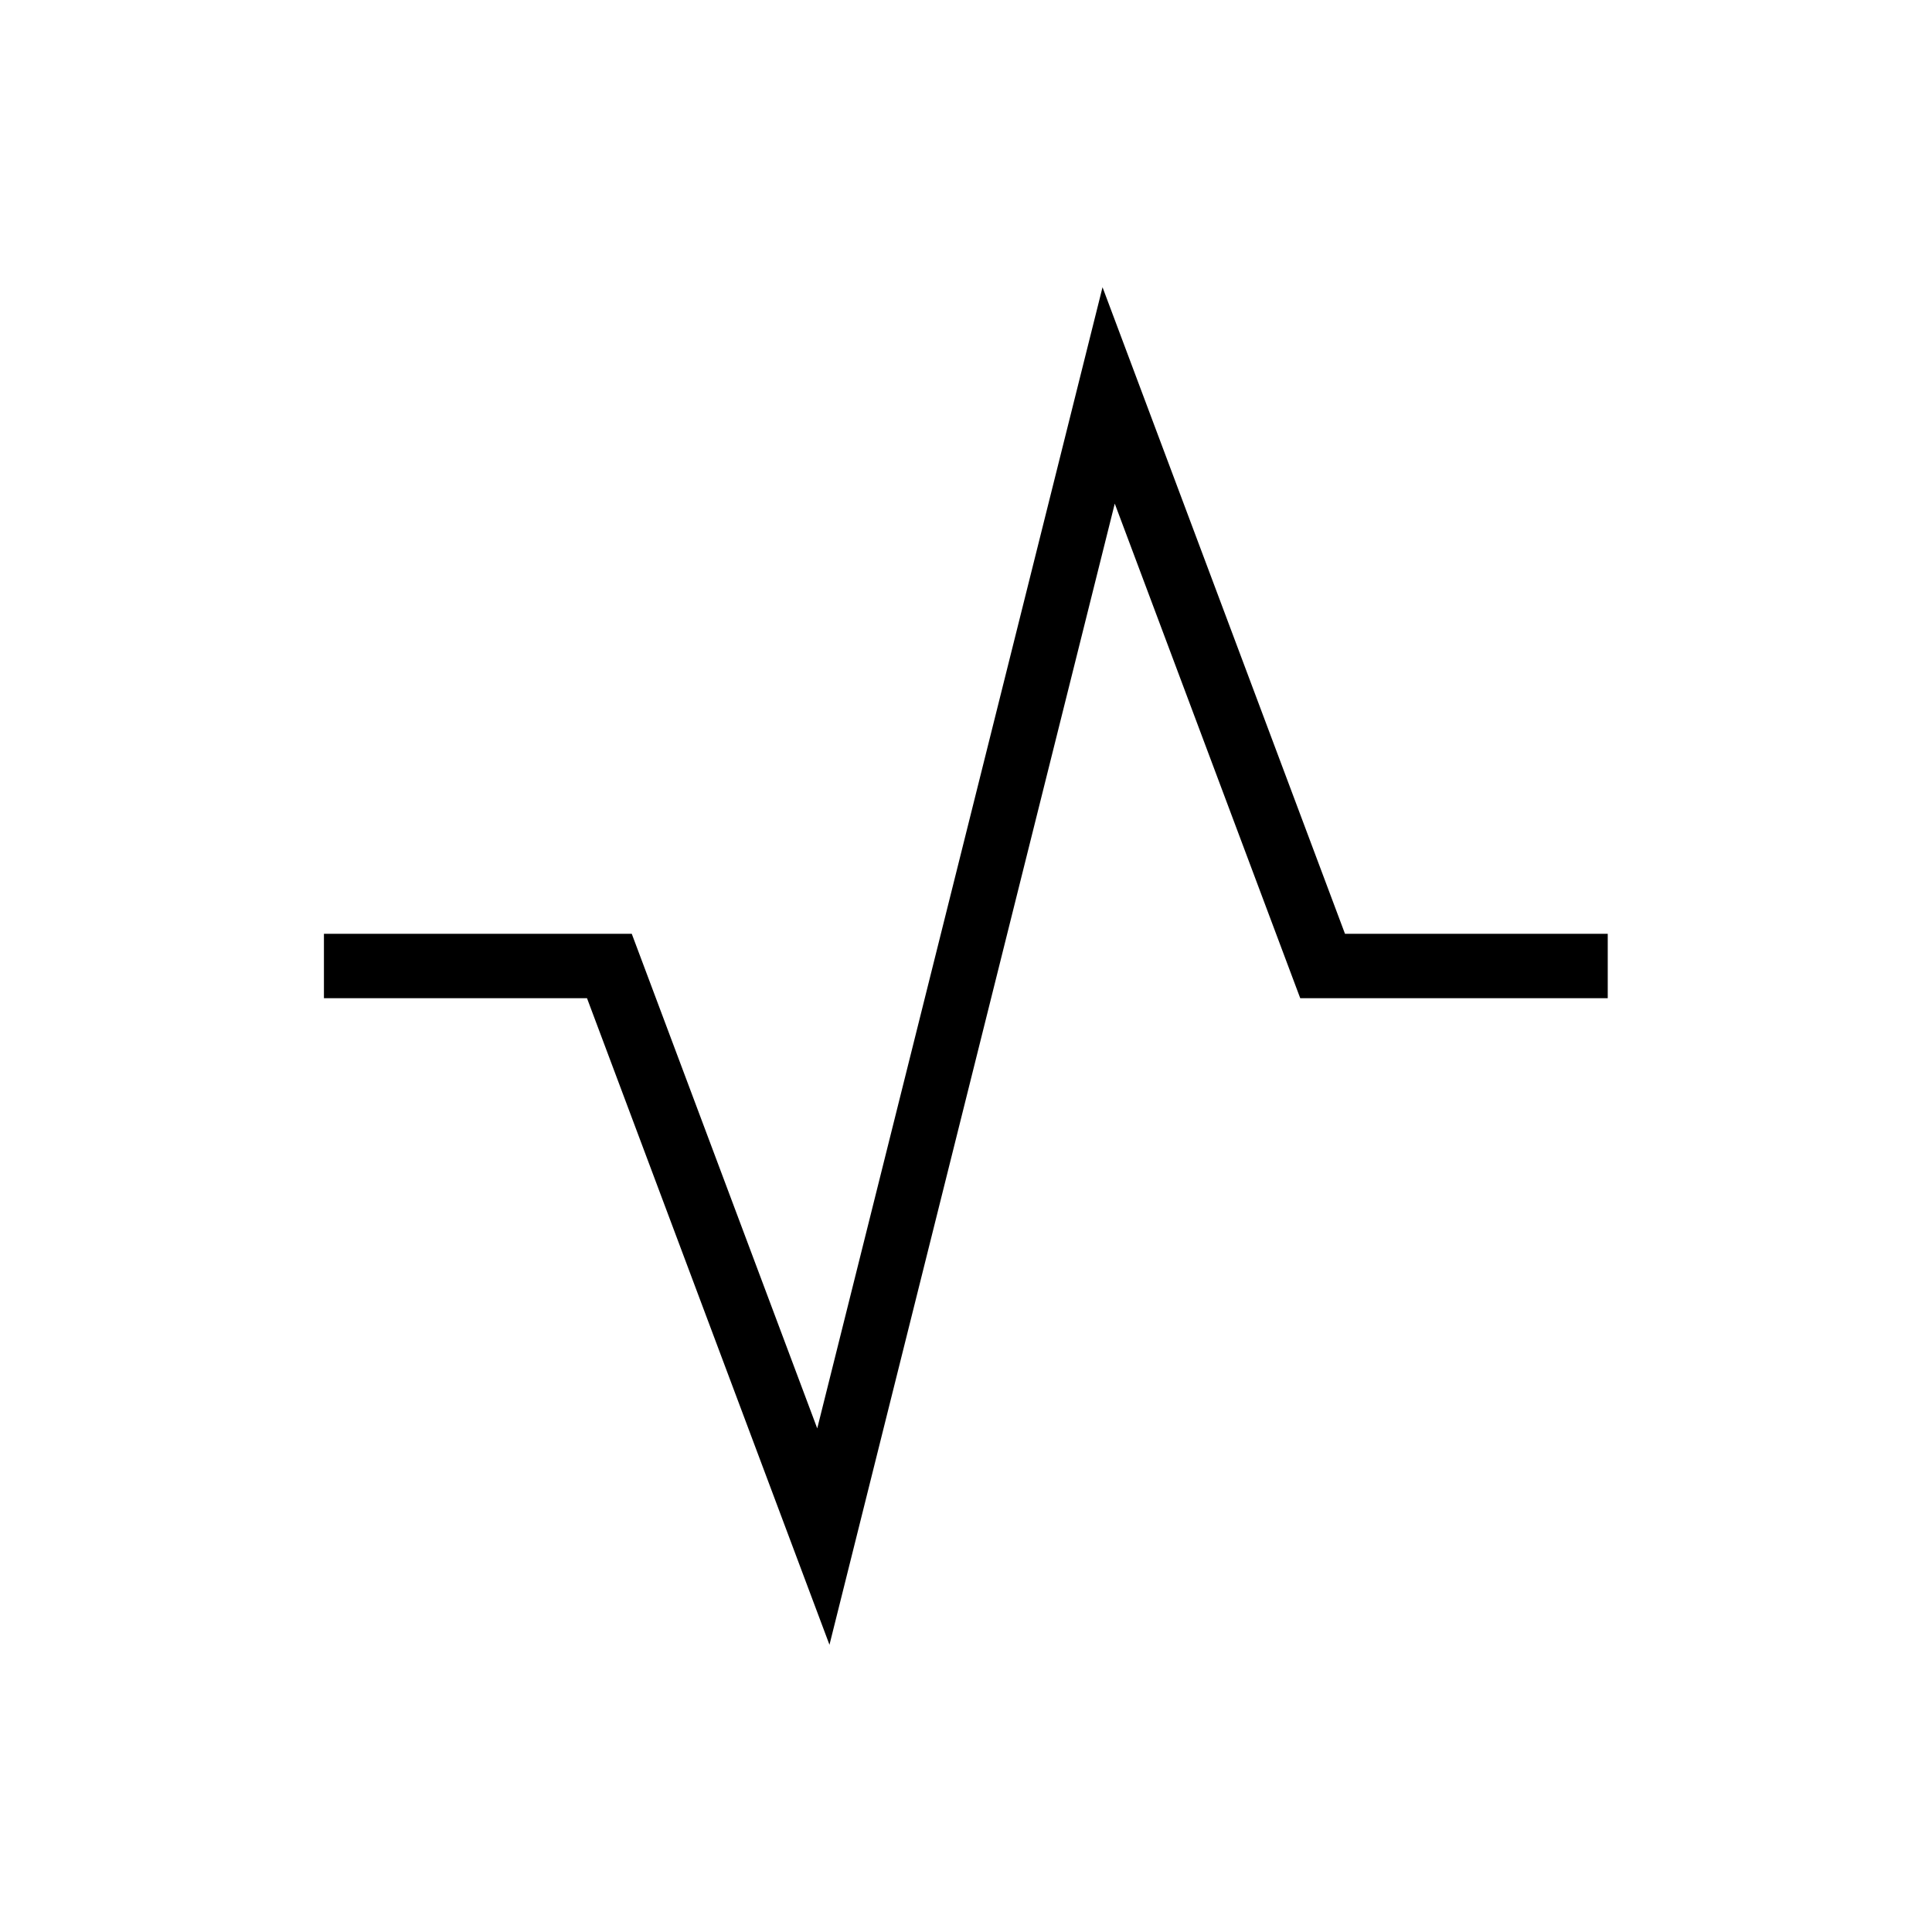 <?xml version="1.0" encoding="UTF-8"?>
<svg xmlns="http://www.w3.org/2000/svg" id="a" viewBox="0 0 60 60">
  <defs>
    <style>.d{fill:none;}</style>
  </defs>
  <rect id="b" class="d" width="60" height="60"></rect>
  <g id="c">
    <polygon points="25.76 51.08 18.23 31 10.06 31 10.06 29 19.62 29 25.38 44.36 34.24 8.92 41.77 29 49.93 29 49.93 31 40.38 31 34.62 15.64 25.76 51.08"></polygon>
  </g>
</svg>
